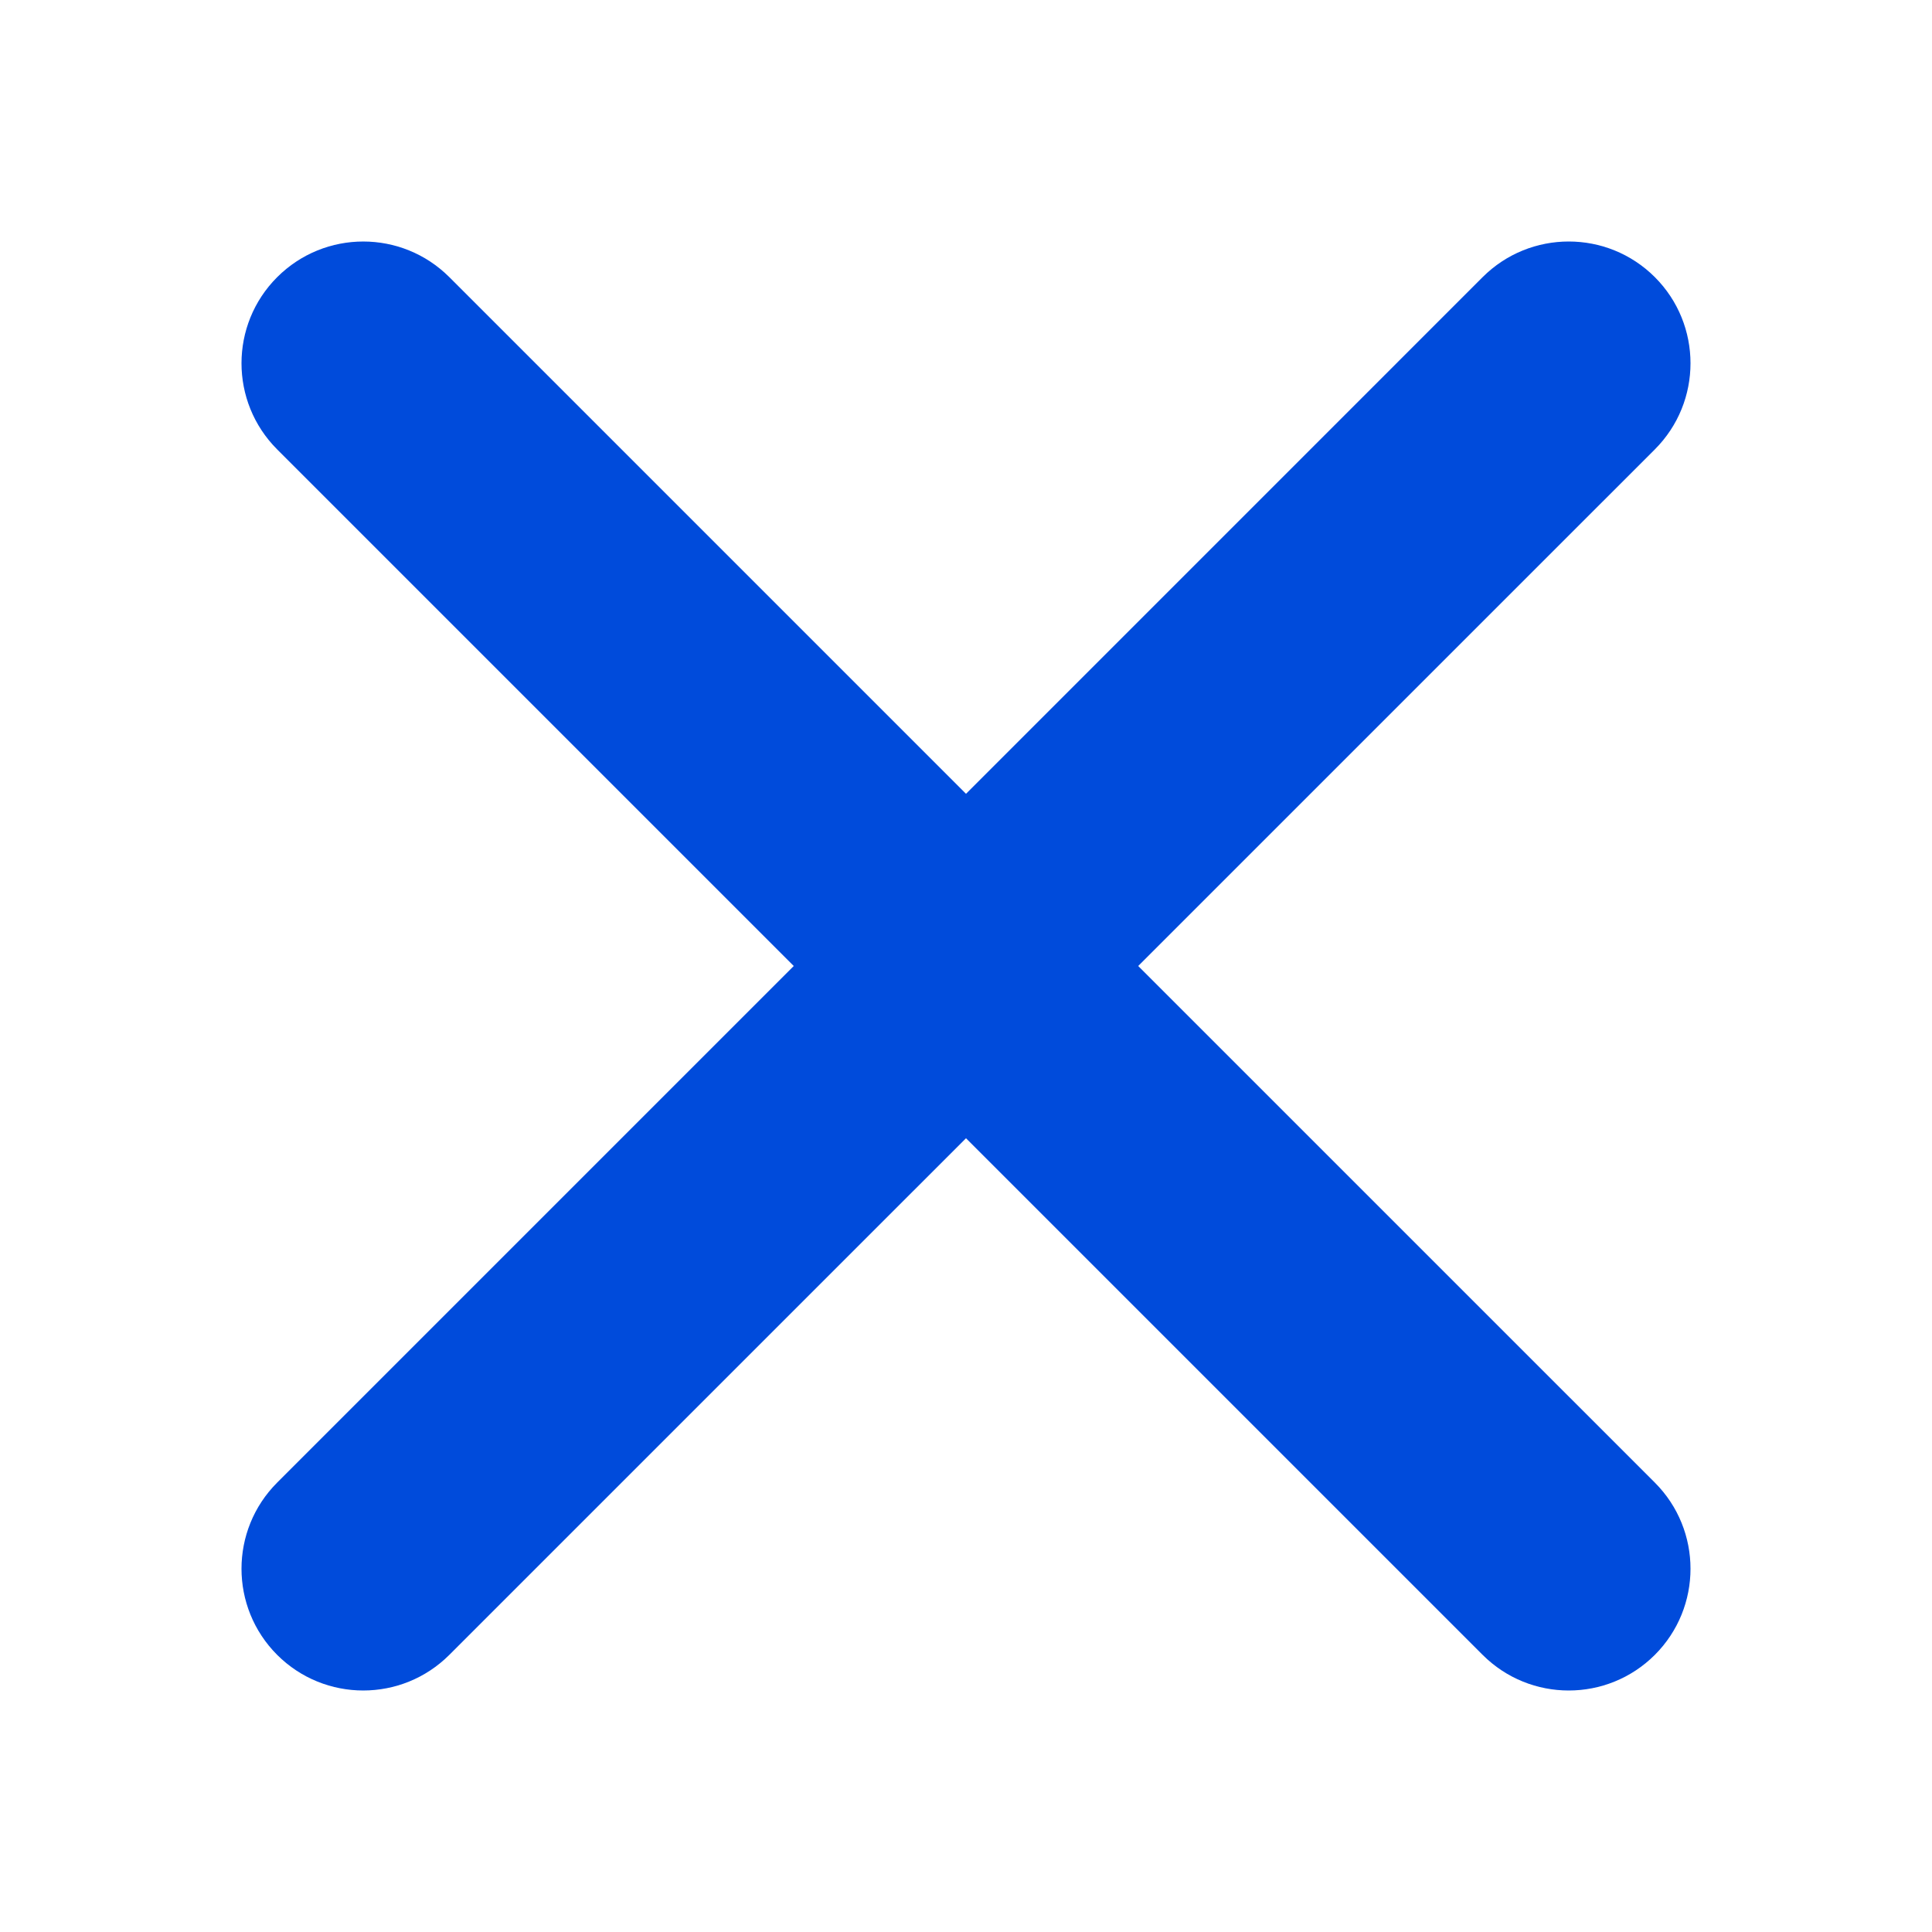 <svg width="40" height="40" viewBox="0 0 40 40" fill="none" xmlns="http://www.w3.org/2000/svg">
<g id="burger_close_tablet">
<path id="Union" fill-rule="evenodd" clip-rule="evenodd" d="M34.262 5.738C33.277 4.754 31.681 4.754 30.696 5.738L20 16.435L9.304 5.739C8.319 4.754 6.723 4.754 5.738 5.739C4.754 6.723 4.754 8.319 5.738 9.304L16.434 20L5.738 30.696C4.754 31.681 4.754 33.277 5.738 34.262C6.723 35.246 8.319 35.246 9.304 34.261L20 23.566L30.696 34.262C31.681 35.246 33.277 35.246 34.262 34.262C35.246 33.277 35.246 31.681 34.262 30.696L23.565 20L34.262 9.304C35.246 8.319 35.246 6.723 34.262 5.738Z" fill="#004BDB"/>
</g>
</svg>
